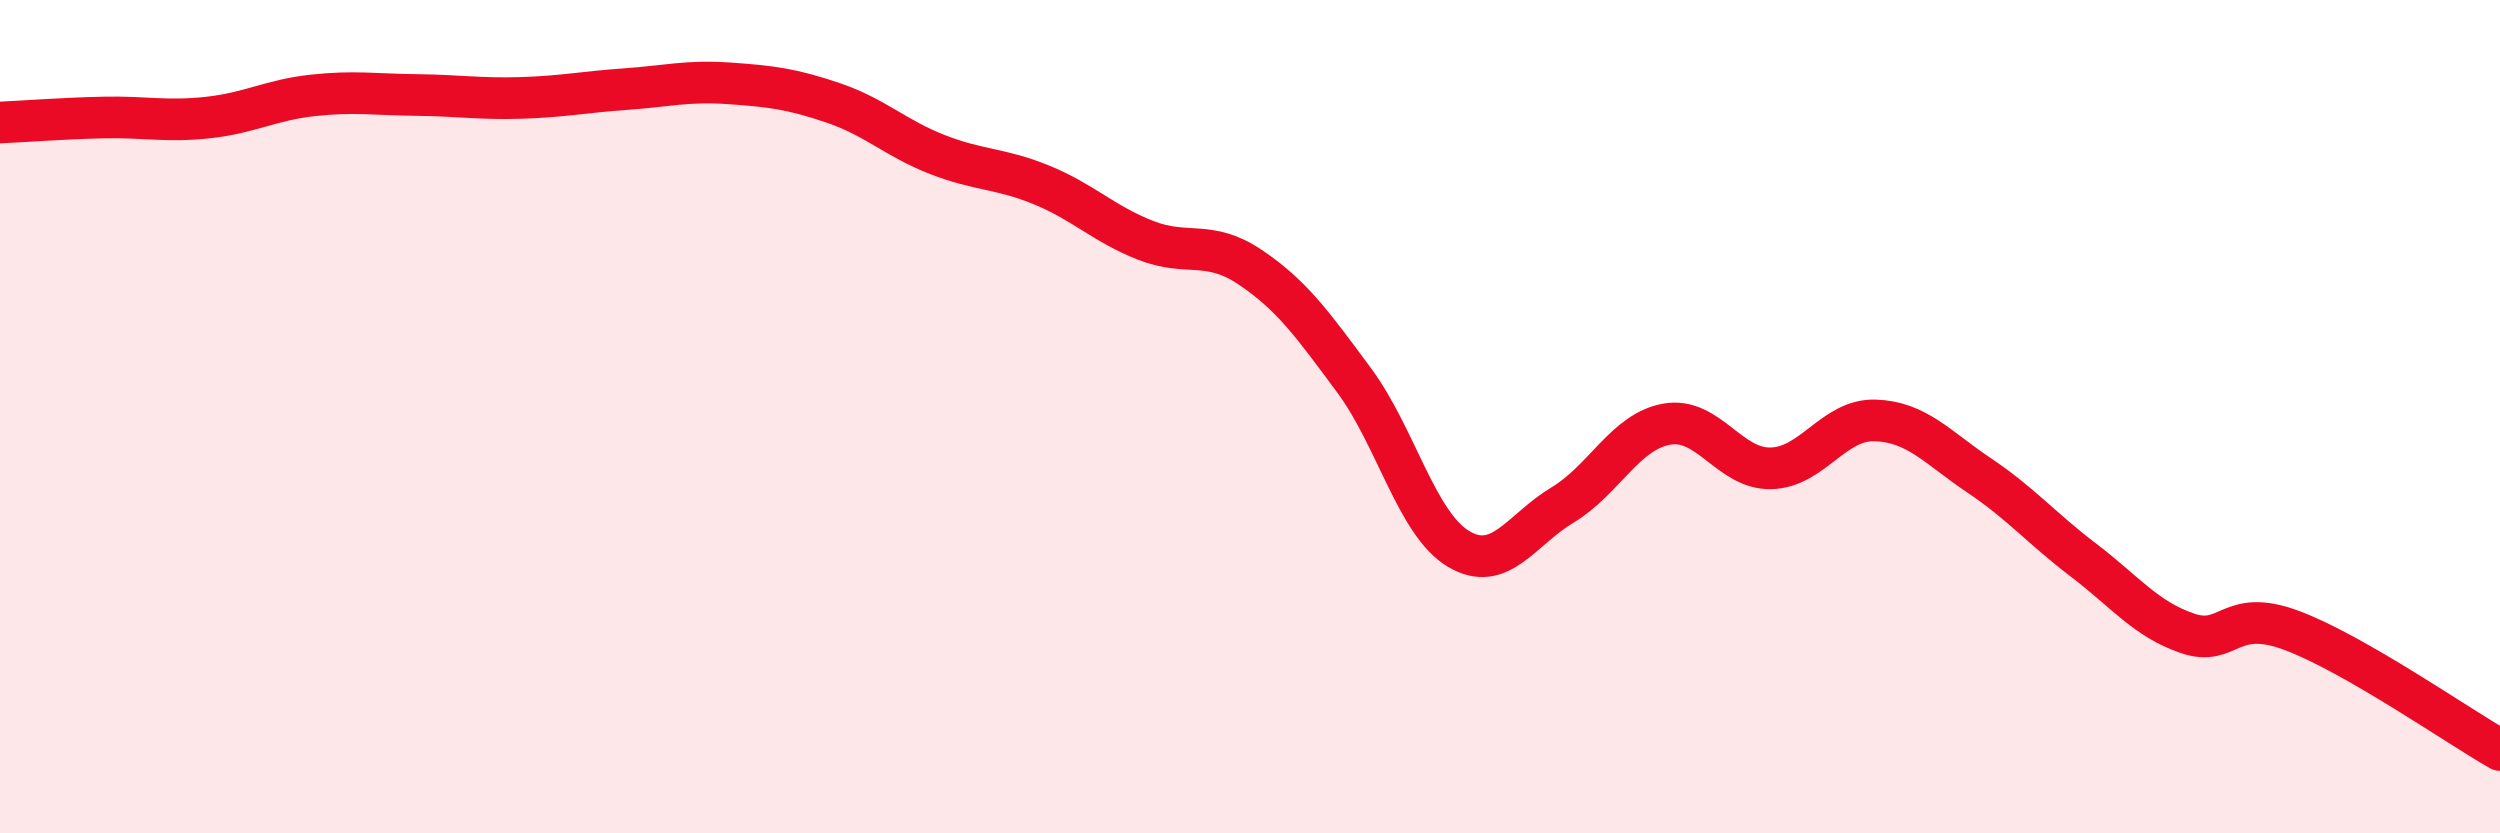 
    <svg width="60" height="20" viewBox="0 0 60 20" xmlns="http://www.w3.org/2000/svg">
      <path
        d="M 0,2.94 C 0.5,2.92 1.5,2.84 2.5,2.82 C 3.5,2.8 4,2.93 5,2.82 C 6,2.71 6.5,2.4 7.5,2.29 C 8.5,2.18 9,2.27 10,2.28 C 11,2.29 11.5,2.38 12.5,2.35 C 13.5,2.32 14,2.21 15,2.14 C 16,2.07 16.5,1.93 17.5,2 C 18.5,2.07 19,2.13 20,2.47 C 21,2.81 21.5,3.32 22.5,3.71 C 23.5,4.1 24,4.03 25,4.44 C 26,4.85 26.5,5.38 27.5,5.77 C 28.5,6.16 29,5.74 30,6.41 C 31,7.08 31.5,7.78 32.5,9.13 C 33.5,10.48 34,12.57 35,13.17 C 36,13.77 36.5,12.72 37.5,12.12 C 38.5,11.52 39,10.36 40,10.18 C 41,10 41.5,11.26 42.5,11.24 C 43.5,11.22 44,10.06 45,10.09 C 46,10.12 46.5,10.74 47.5,11.41 C 48.5,12.08 49,12.68 50,13.44 C 51,14.2 51.5,14.86 52.5,15.2 C 53.5,15.54 53.5,14.57 55,15.13 C 56.5,15.69 59,17.43 60,18L60 20L0 20Z"
        fill="#EB0A25"
        opacity="0.1"
        stroke-linecap="round"
        stroke-linejoin="round"
      />
      <path
        d="M 0,2.94 C 0.5,2.92 1.5,2.84 2.5,2.82 C 3.5,2.8 4,2.93 5,2.82 C 6,2.71 6.5,2.4 7.5,2.29 C 8.5,2.18 9,2.27 10,2.28 C 11,2.29 11.5,2.38 12.5,2.35 C 13.5,2.32 14,2.21 15,2.14 C 16,2.07 16.5,1.93 17.5,2 C 18.5,2.07 19,2.13 20,2.47 C 21,2.81 21.5,3.32 22.5,3.71 C 23.5,4.1 24,4.03 25,4.44 C 26,4.85 26.5,5.38 27.5,5.77 C 28.5,6.16 29,5.74 30,6.41 C 31,7.08 31.5,7.78 32.5,9.13 C 33.5,10.48 34,12.57 35,13.17 C 36,13.77 36.5,12.72 37.5,12.12 C 38.5,11.52 39,10.36 40,10.18 C 41,10 41.5,11.26 42.5,11.24 C 43.5,11.22 44,10.06 45,10.09 C 46,10.12 46.5,10.74 47.5,11.41 C 48.5,12.08 49,12.68 50,13.44 C 51,14.2 51.5,14.86 52.5,15.2 C 53.5,15.54 53.5,14.57 55,15.13 C 56.5,15.69 59,17.43 60,18"
        stroke="#EB0A25"
        stroke-width="1"
        fill="none"
        stroke-linecap="round"
        stroke-linejoin="round"
      />
    </svg>
  